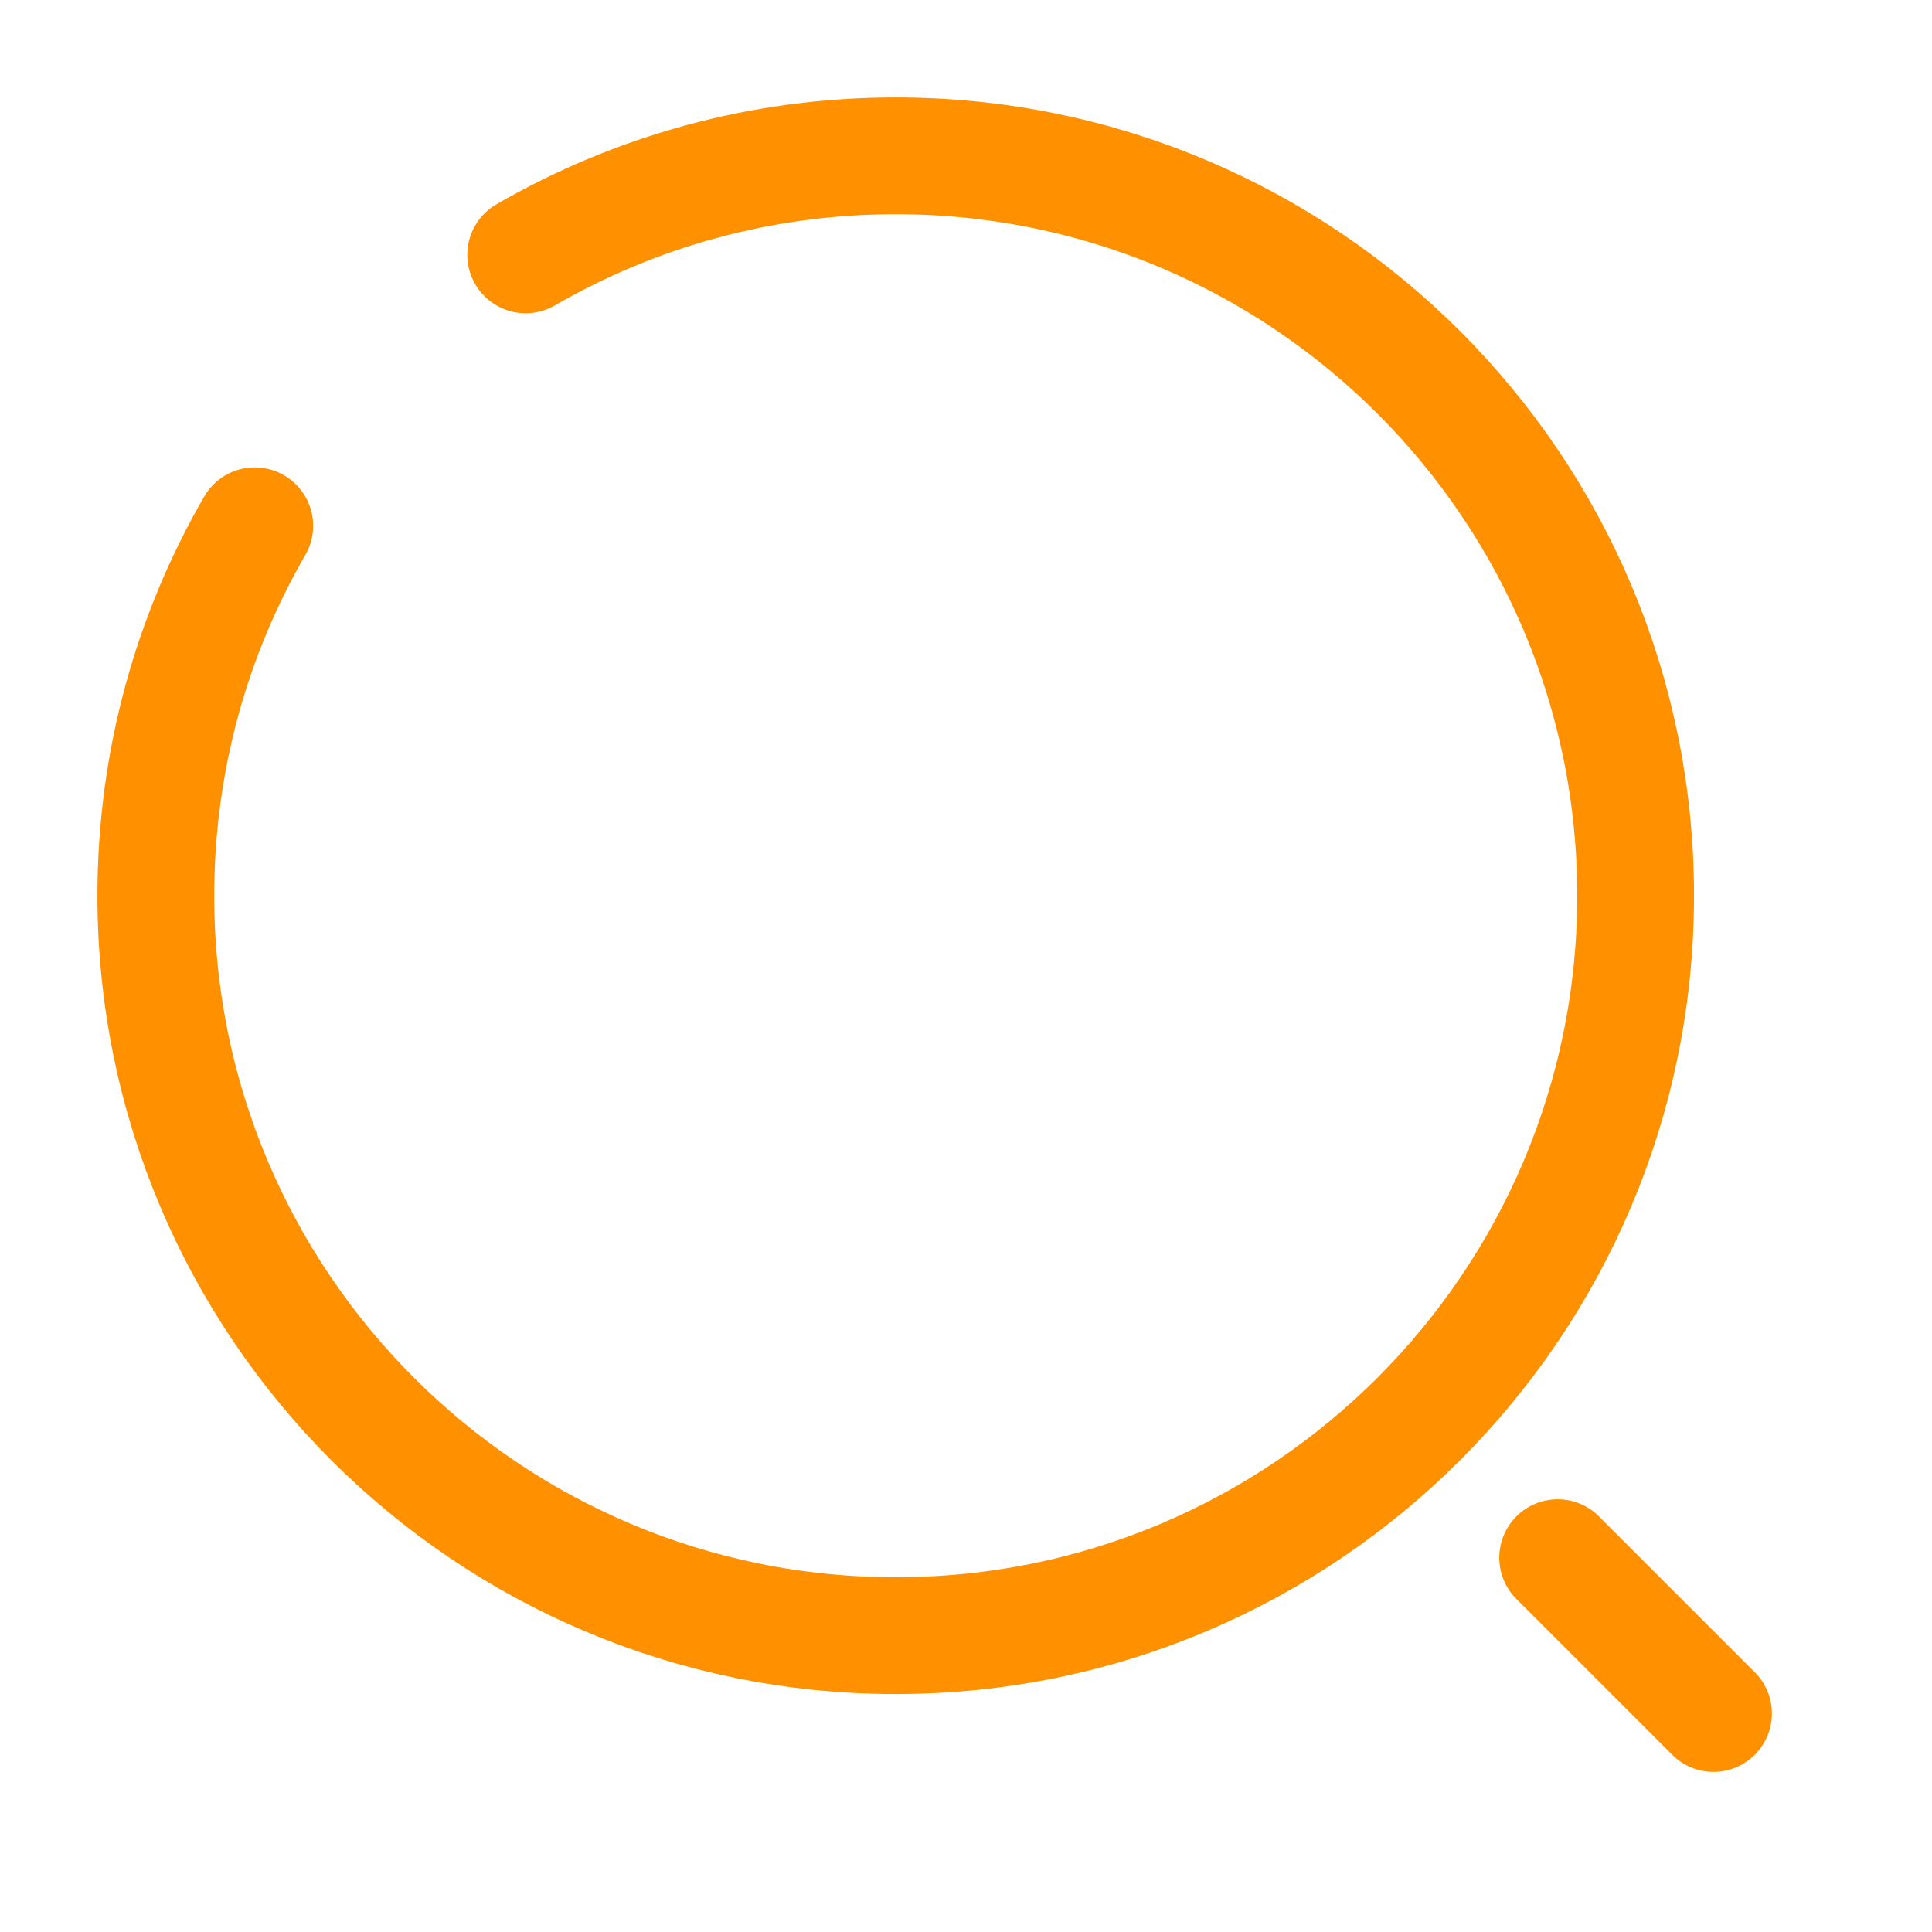 <svg width="20" height="20" viewBox="0 0 20 20" fill="none" xmlns="http://www.w3.org/2000/svg">
<path d="M16.125 16.125L17.738 17.738" stroke="#FF9000" stroke-width="1.209" stroke-linecap="round"/>
<path d="M5.442 2.638C6.569 1.986 7.877 1.613 9.272 1.613C13.502 1.613 16.932 5.042 16.932 9.272C16.932 13.502 13.502 16.932 9.272 16.932C5.042 16.932 1.613 13.502 1.613 9.272C1.613 7.877 1.986 6.569 2.637 5.443" stroke="#FF9000" stroke-width="1.209" stroke-linecap="round"/>
</svg>
